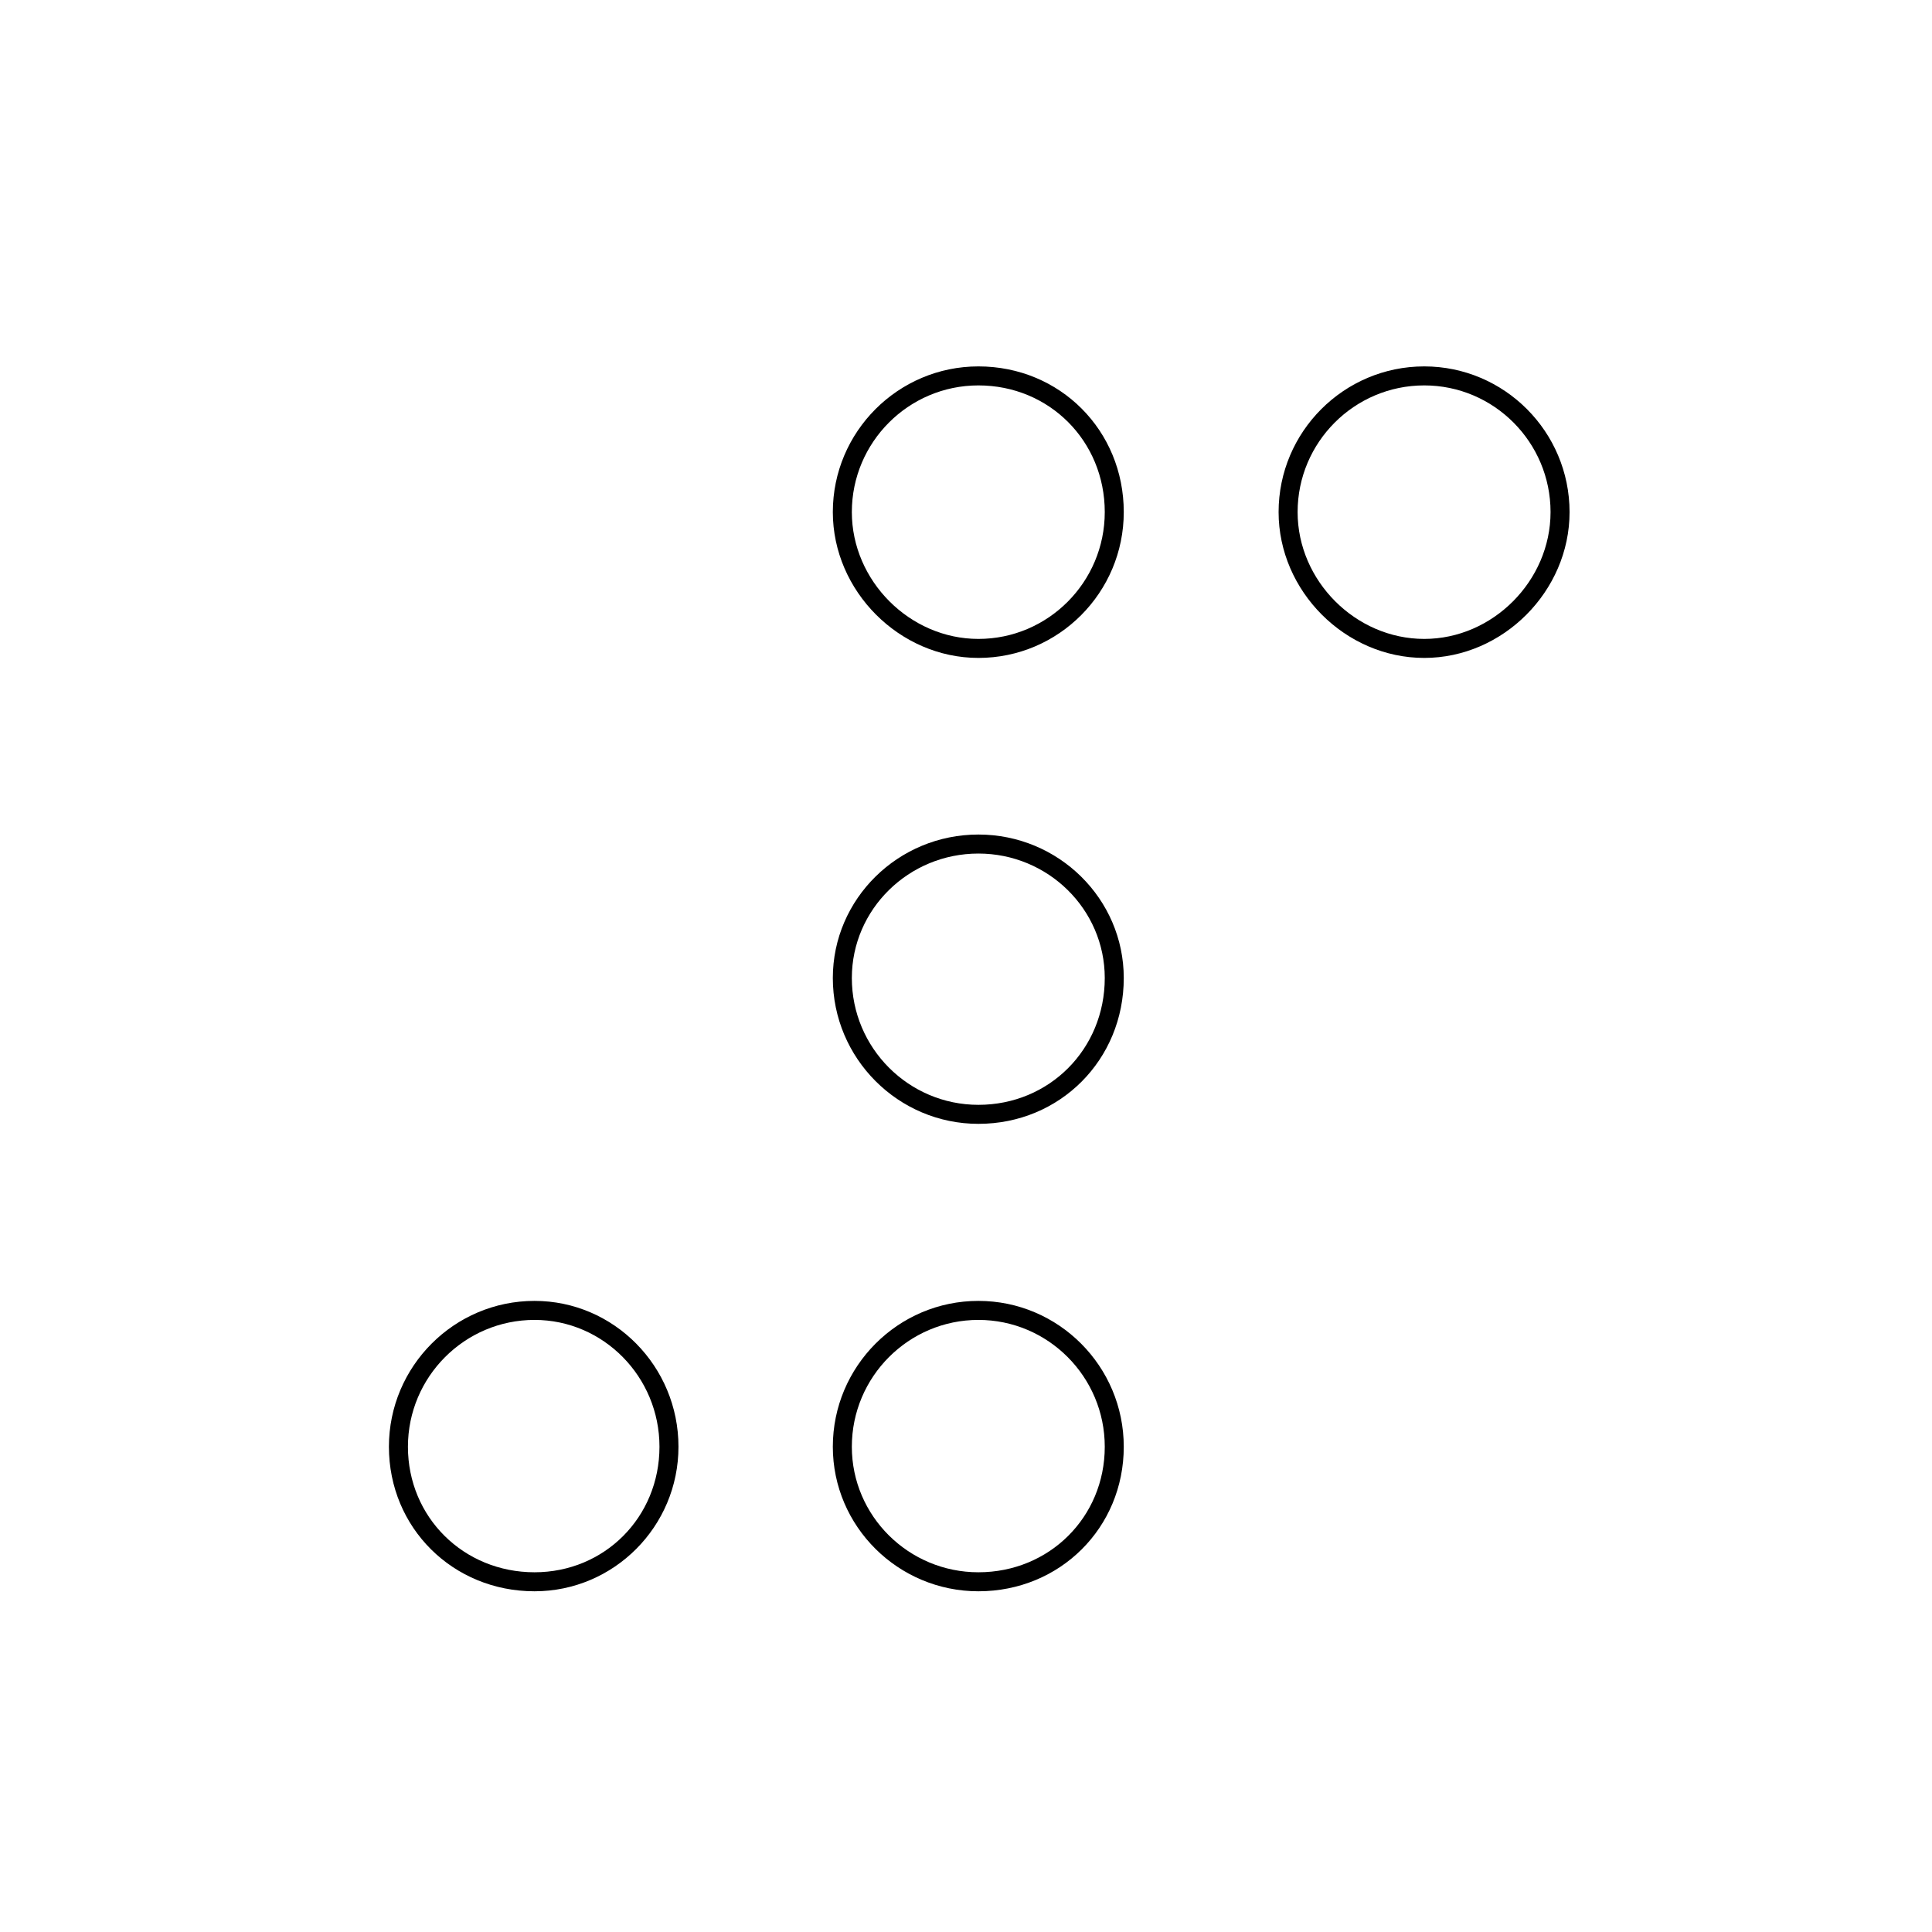 <?xml version="1.0" encoding="UTF-8"?>
<!-- Uploaded to: SVG Repo, www.svgrepo.com, Generator: SVG Repo Mixer Tools -->
<svg fill="#000000" width="800px" height="800px" version="1.1" viewBox="144 144 512 512" xmlns="http://www.w3.org/2000/svg">
 <g>
  <path d="m403.29 241.1c-21.277 0-38.582 17.32-38.582 38.605 0 20.949 17.668 38.652 38.582 38.652 21.242 0 38.52-17.336 38.52-38.652 0-21.648-16.922-38.605-38.52-38.605zm0 72.219c-18.184 0-33.543-15.395-33.543-33.613 0-18.512 15.047-33.57 33.543-33.57 18.777 0 33.484 14.746 33.484 33.57 0 18.535-15.027 33.613-33.484 33.613z"/>
  <path d="m403.29 365.16c-21.277 0-38.582 17.059-38.582 38.023 0 21.305 17.312 38.648 38.582 38.648 21.598 0 38.52-16.973 38.52-38.648 0-20.965-17.281-38.023-38.52-38.023zm0 71.633c-18.496 0-33.543-15.074-33.543-33.609 0-18.188 15.047-32.984 33.543-32.984 18.461 0 33.484 14.797 33.484 32.984 0 18.844-14.707 33.609-33.484 33.609z"/>
  <path d="m403.29 488.75c-21.277 0-38.582 17.336-38.582 38.652 0 21.121 17.312 38.305 38.582 38.305 21.598 0 38.52-16.828 38.52-38.305 0-21.312-17.281-38.652-38.52-38.652zm0 71.918c-18.496 0-33.543-14.922-33.543-33.266 0-18.535 15.047-33.613 33.543-33.613 18.461 0 33.484 15.078 33.484 33.613 0 18.652-14.707 33.266-33.484 33.266z"/>
  <path d="m285.65 488.75c-21.277 0-38.582 17.336-38.582 38.652 0 21.477 16.949 38.305 38.582 38.305 21.039 0 38.152-17.18 38.152-38.305 0.004-21.312-17.117-38.652-38.152-38.652zm0 71.918c-18.809 0-33.543-14.609-33.543-33.266 0-18.535 15.047-33.613 33.543-33.613 18.258 0 33.117 15.078 33.117 33.613 0 18.652-14.551 33.266-33.117 33.266z"/>
  <path d="m521.44 241.1c-21.285 0-38.598 17.32-38.598 38.605 0 20.949 17.68 38.652 38.598 38.652 20.879 0 38.512-17.703 38.512-38.652-0.008-21.289-17.281-38.605-38.512-38.605zm0 72.219c-18.188 0-33.559-15.395-33.559-33.613 0-18.512 15.055-33.57 33.559-33.57 18.453 0 33.473 15.059 33.473 33.57-0.004 18.219-15.332 33.613-33.473 33.613z"/>
 </g>
</svg>